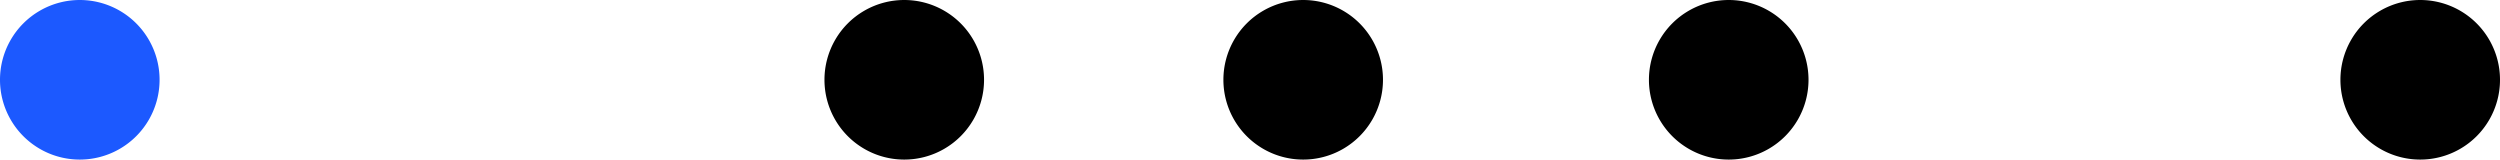 <svg xmlns="http://www.w3.org/2000/svg" xmlns:xlink="http://www.w3.org/1999/xlink" width="94" height="6" viewBox="0 0 94 6"><defs><path id="a" d="M708 5766a3 3 0 1 1 6 0 3 3 0 0 1-6 0z"/><path id="b" d="M723 5766a3 3 0 1 1 6 0 3 3 0 0 1-6 0z"/><path id="c" d="M739 5766a3 3 0 1 1 6 0 3 3 0 0 1-6 0z"/><path id="d" d="M765 5766a3 3 0 1 1 6 0 3 3 0 0 1-6 0z"/><path id="e" d="M677 5766a3 3 0 1 1 6 0 3 3 0 0 1-6 0z"/></defs><use xlink:href="#a" transform="translate(-677 -5763)"/><use xlink:href="#b" transform="translate(-677 -5763)"/><use xlink:href="#c" transform="translate(-677 -5763)"/><use xlink:href="#d" transform="translate(-677 -5763)"/><use fill="#1c59ff" xlink:href="#e" transform="translate(-677 -5763)"/></svg>